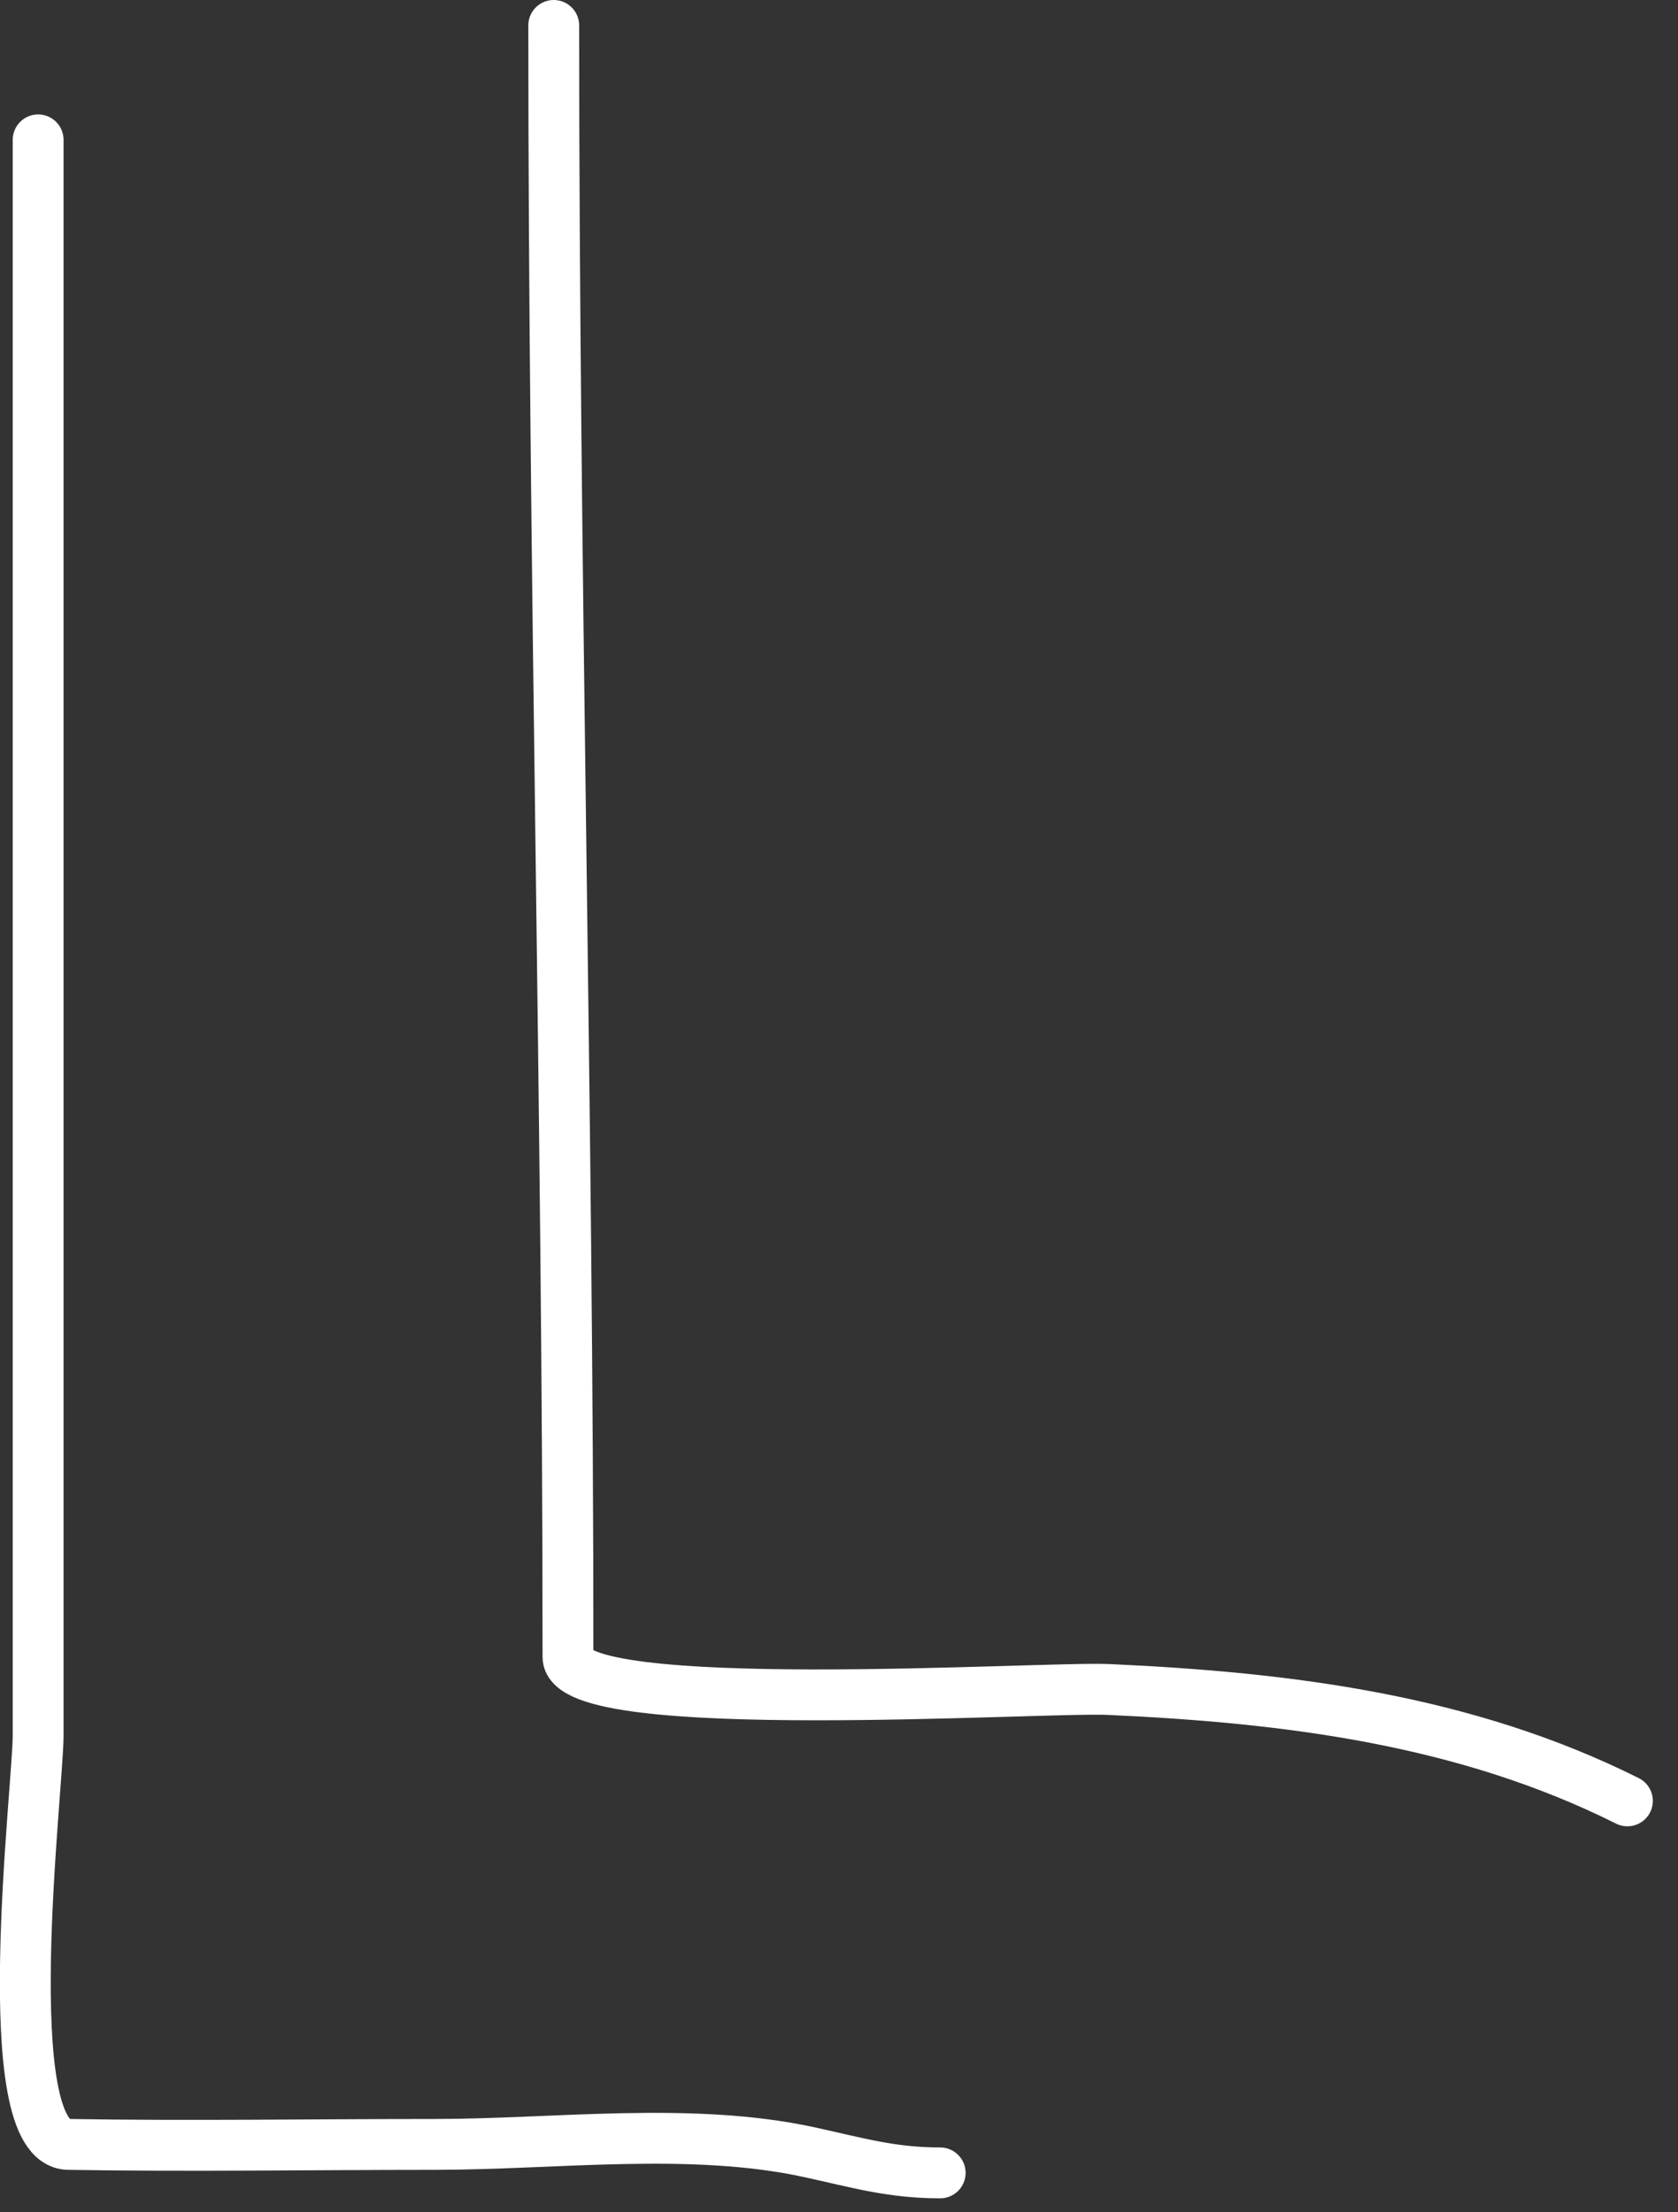 <?xml version="1.0" encoding="UTF-8"?> <svg xmlns="http://www.w3.org/2000/svg" id="_Слой_1" data-name="Слой 1" version="1.1" viewBox="0 0 66 87"><rect x="0" y="0" width="66" height="87" fill="#333333" stroke="none"/><defs><style> .cls-1 { fill: none; stroke: #fff; stroke-linecap: round; stroke-linejoin: round; stroke-width: 2px; } </style></defs><path class="cls-1" d="M21.78,1c0,21.39.56,42.77.56,64.16,0,2.39,18.62,1.16,21.27,1.28,7.06.32,14.02,1.19,20.4,4.38"></path><path class="cls-1" d="M1.5,5.5v62.75c0,2.07-1.72,16.03,1.19,16.08,4.79.08,9.6,0,14.39,0s10.1-.71,14.77.31c1.88.41,3.21.81,5.13.81"></path></svg> 